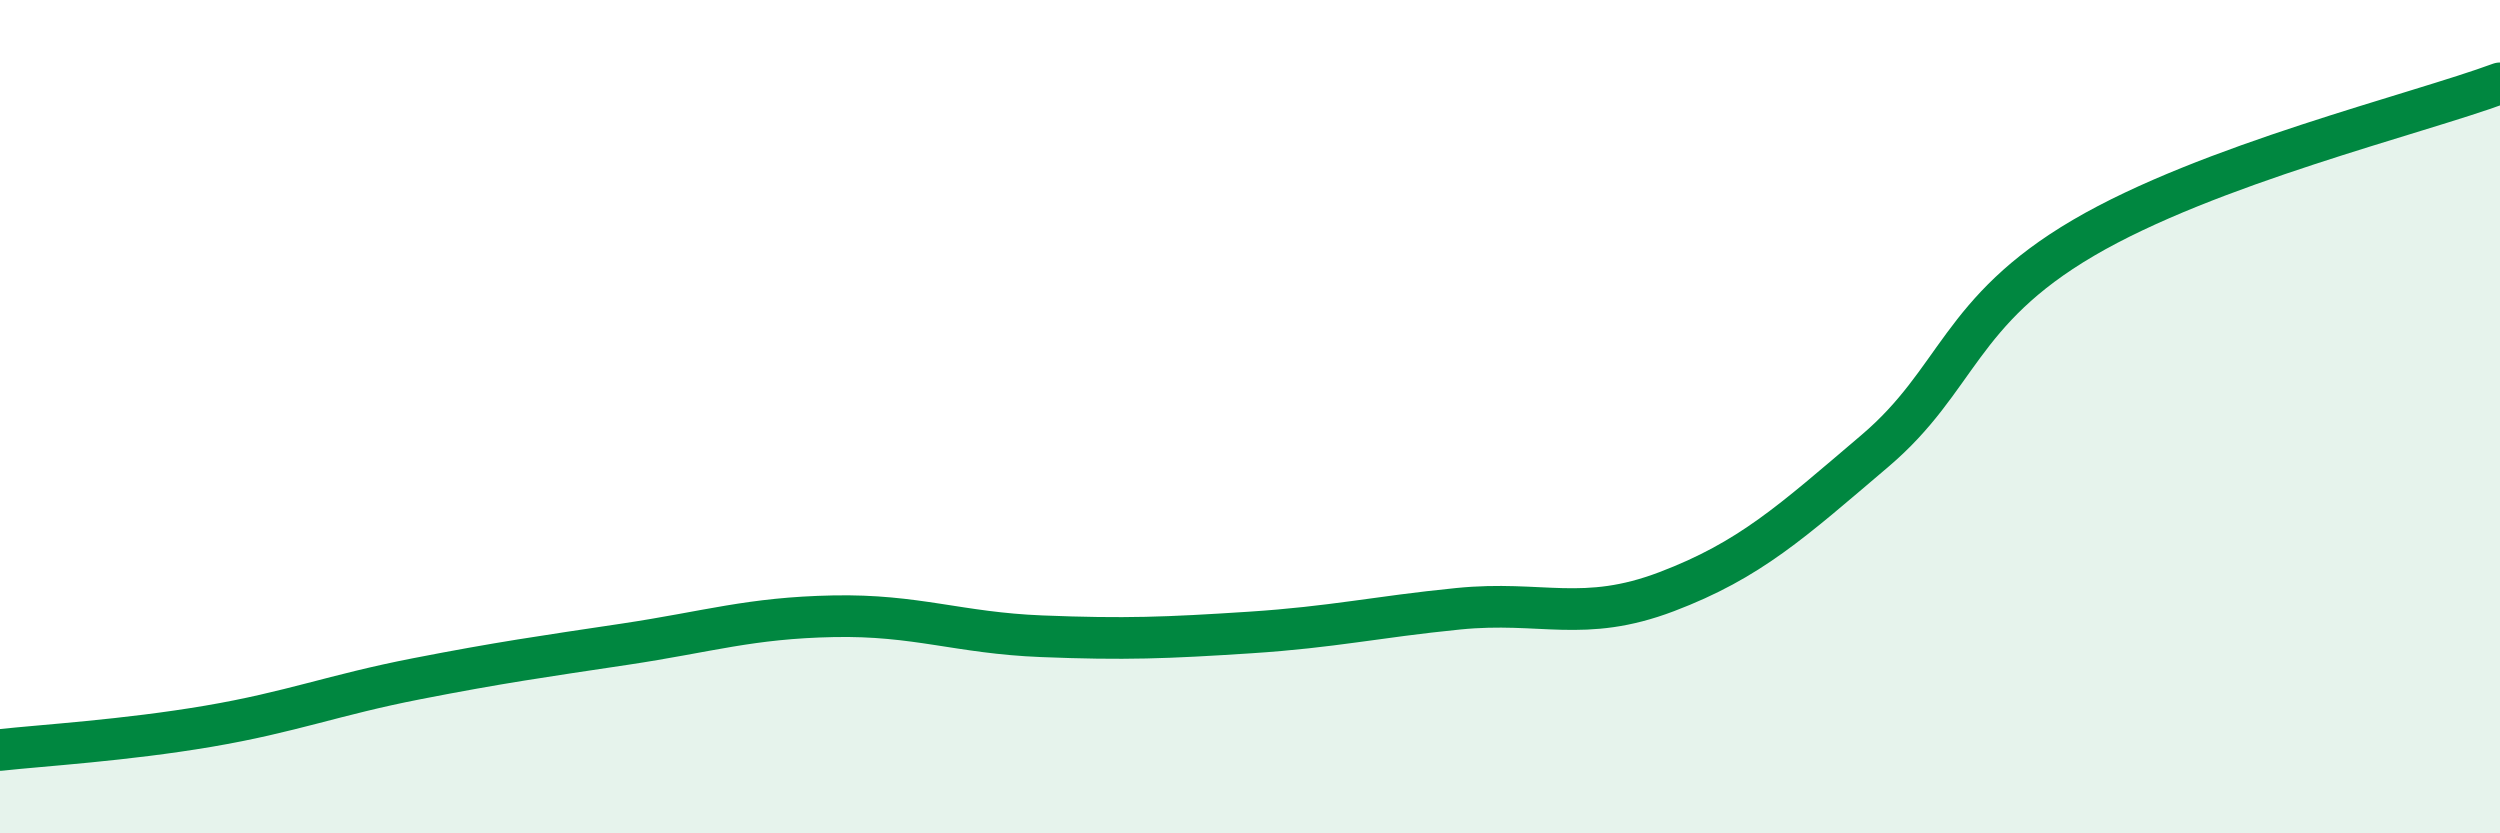 
    <svg width="60" height="20" viewBox="0 0 60 20" xmlns="http://www.w3.org/2000/svg">
      <path
        d="M 0,18 C 1,17.89 3,17.77 5,17.43 C 7,17.09 8,16.68 10,16.29 C 12,15.9 13,15.76 15,15.46 C 17,15.16 18,14.83 20,14.79 C 22,14.75 23,15.19 25,15.27 C 27,15.35 28,15.31 30,15.18 C 32,15.05 33,14.81 35,14.61 C 37,14.41 38,14.96 40,14.2 C 42,13.44 43,12.52 45,10.82 C 47,9.12 47,7.47 50,5.71 C 53,3.95 58,2.74 60,2L60 20L0 20Z"
        fill="#008740"
        opacity="0.1"
        stroke-linecap="round"
        stroke-linejoin="round"
      />
      <path
        d="M 0,18 C 1,17.89 3,17.77 5,17.43 C 7,17.09 8,16.68 10,16.29 C 12,15.9 13,15.76 15,15.46 C 17,15.16 18,14.83 20,14.79 C 22,14.75 23,15.19 25,15.27 C 27,15.35 28,15.31 30,15.18 C 32,15.05 33,14.81 35,14.61 C 37,14.41 38,14.96 40,14.2 C 42,13.44 43,12.52 45,10.82 C 47,9.12 47,7.47 50,5.71 C 53,3.95 58,2.74 60,2"
        stroke="#008740"
        stroke-width="1"
        fill="none"
        stroke-linecap="round"
        stroke-linejoin="round"
      />
    </svg>
  
